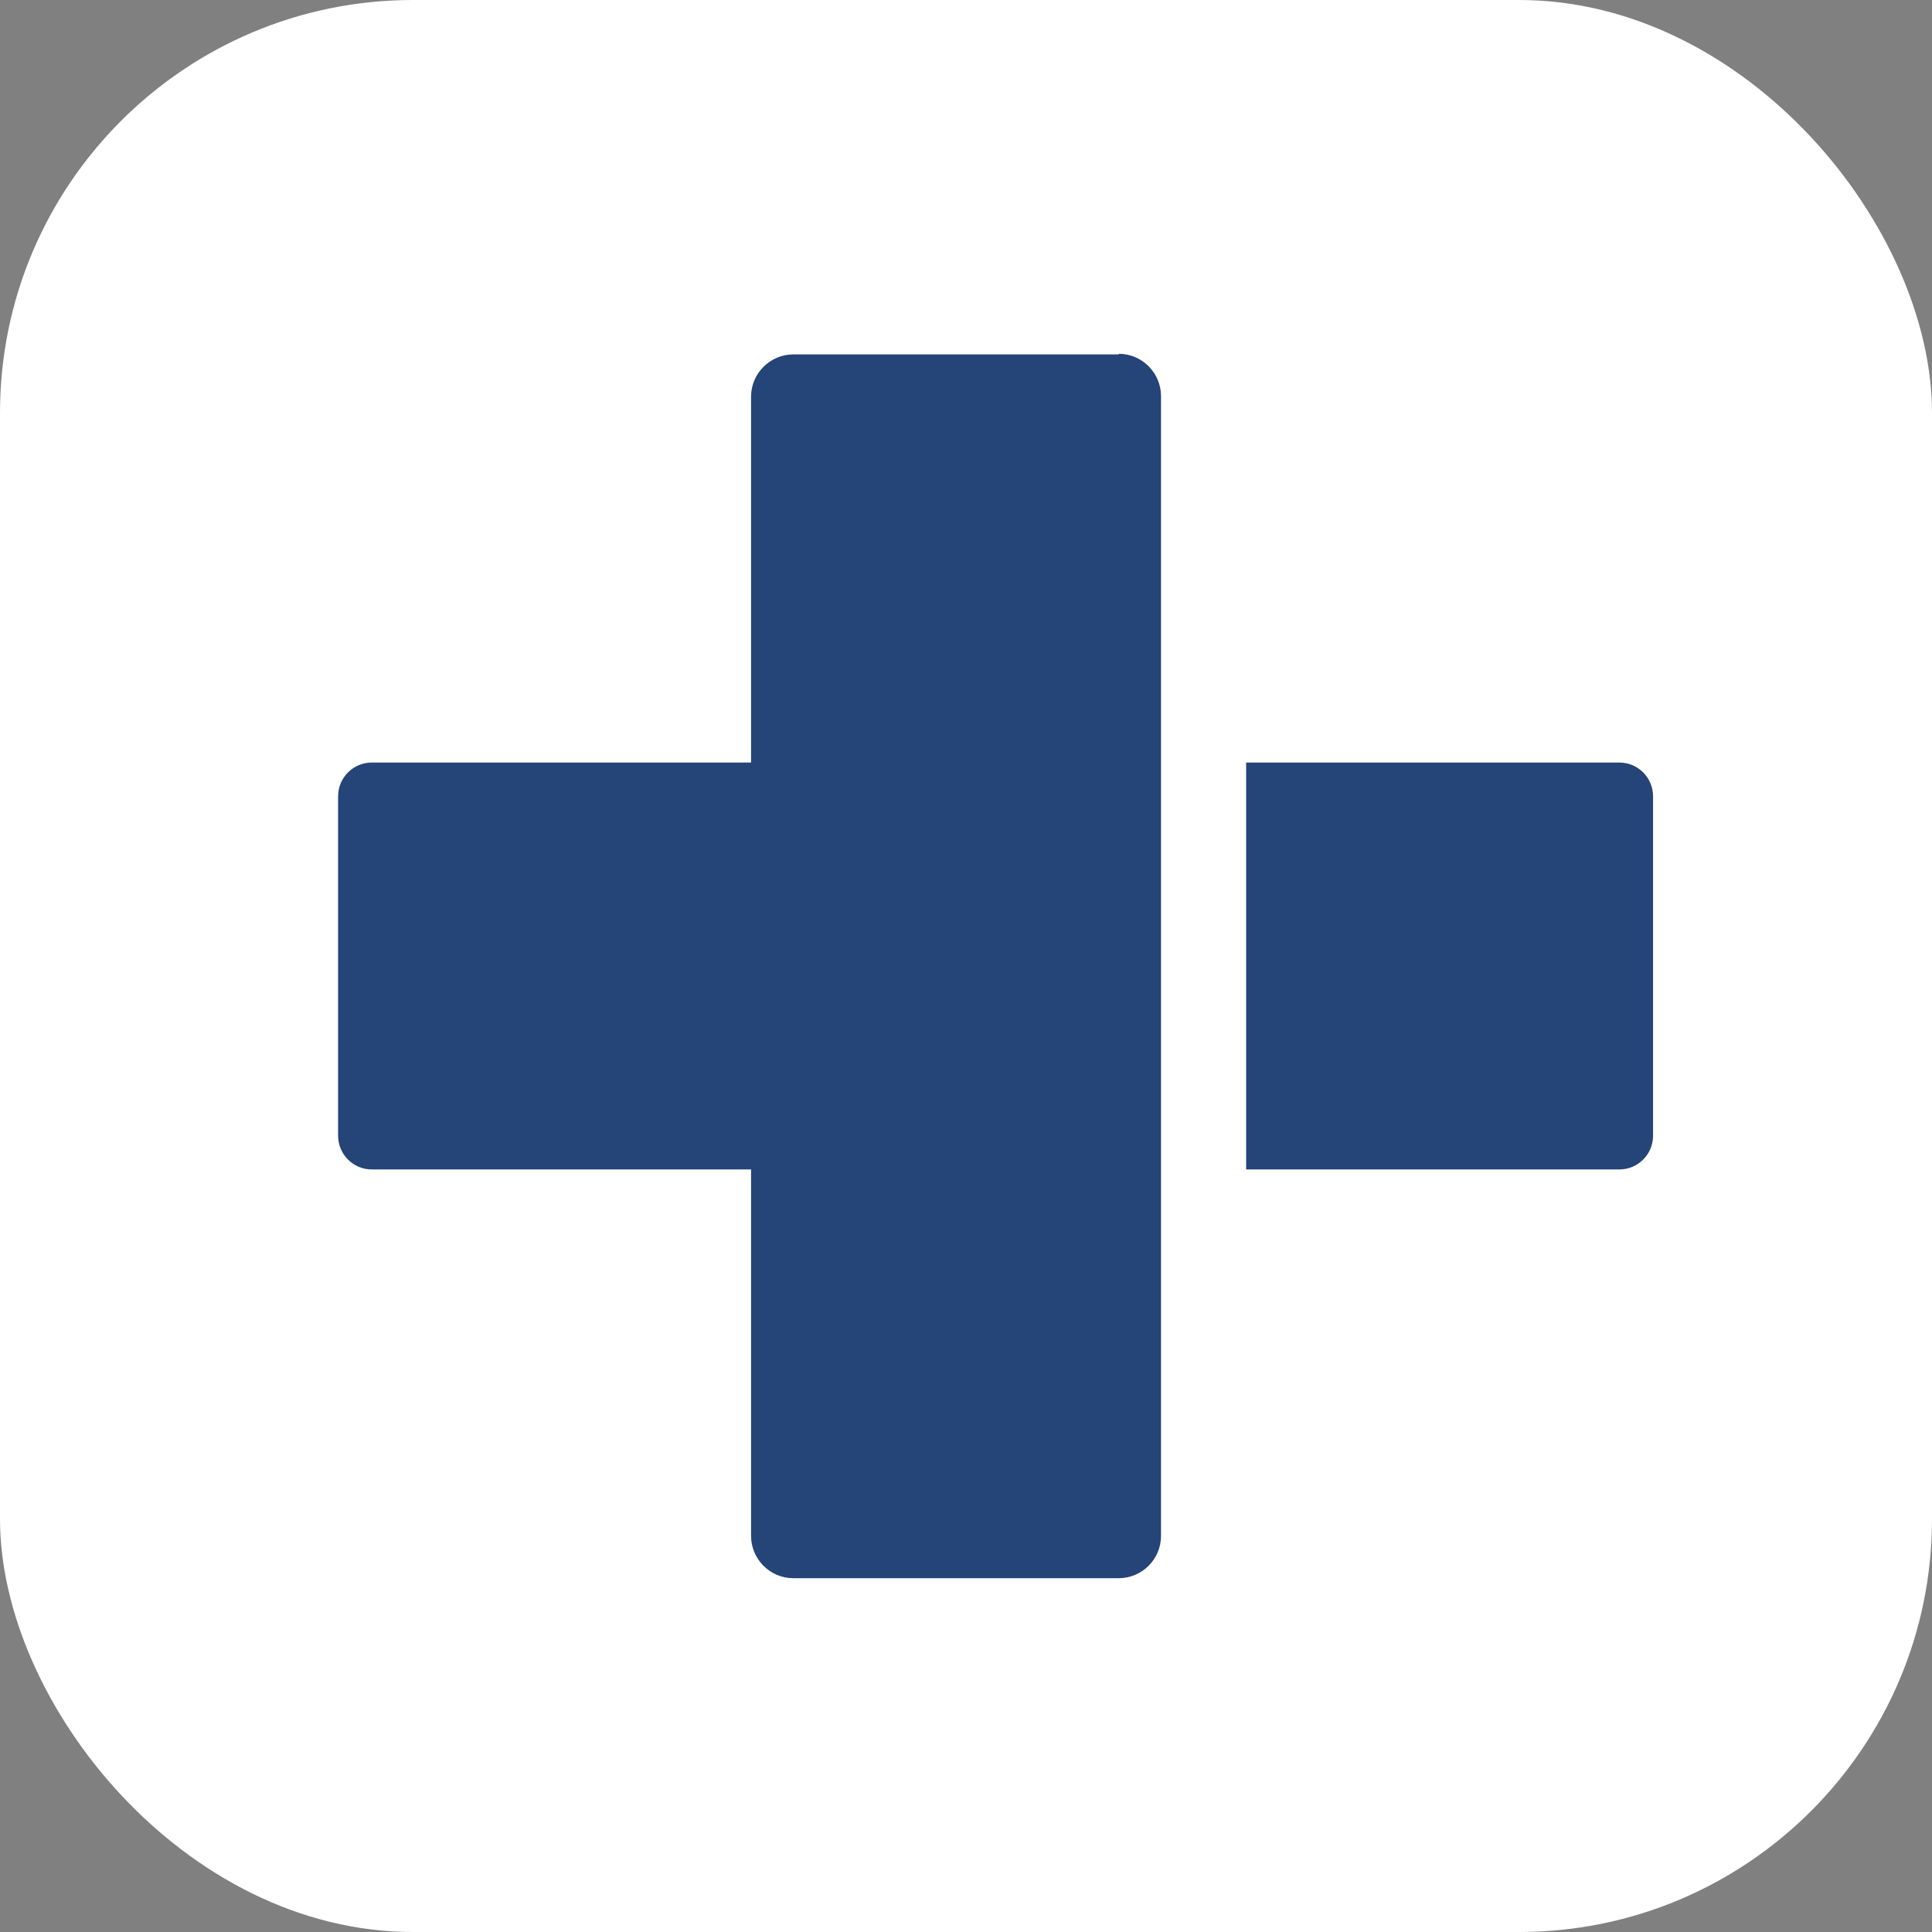 <?xml version="1.0" encoding="UTF-8"?><svg id="Layer_1" xmlns="http://www.w3.org/2000/svg" viewBox="0 0 32 32"><rect x="0" y="0" width="32" height="32" fill="#808080" stroke="none"/><defs><style>.cls-1{fill:#fff;}.cls-2{fill:#254478;}</style></defs><rect class="cls-1" width="32" height="32" rx="6.84" ry="6.84"/><g><path class="cls-2" d="M20.64,12.63h6.18c.31,0,.56,.25,.56,.56v5.62c0,.31-.25,.56-.56,.56h-6.18v-6.74h0Z"/><path class="cls-2" d="M18.53,5.87h-5.39c-.38,0-.7,.31-.7,.7v6.06H6.16c-.31,0-.56,.25-.56,.56v5.62c0,.31,.25,.56,.56,.56h6.28v6.07c0,.38,.31,.7,.7,.7h5.39c.38,0,.7-.31,.7-.7V6.56c0-.38-.31-.7-.7-.7Z"/></g></svg>